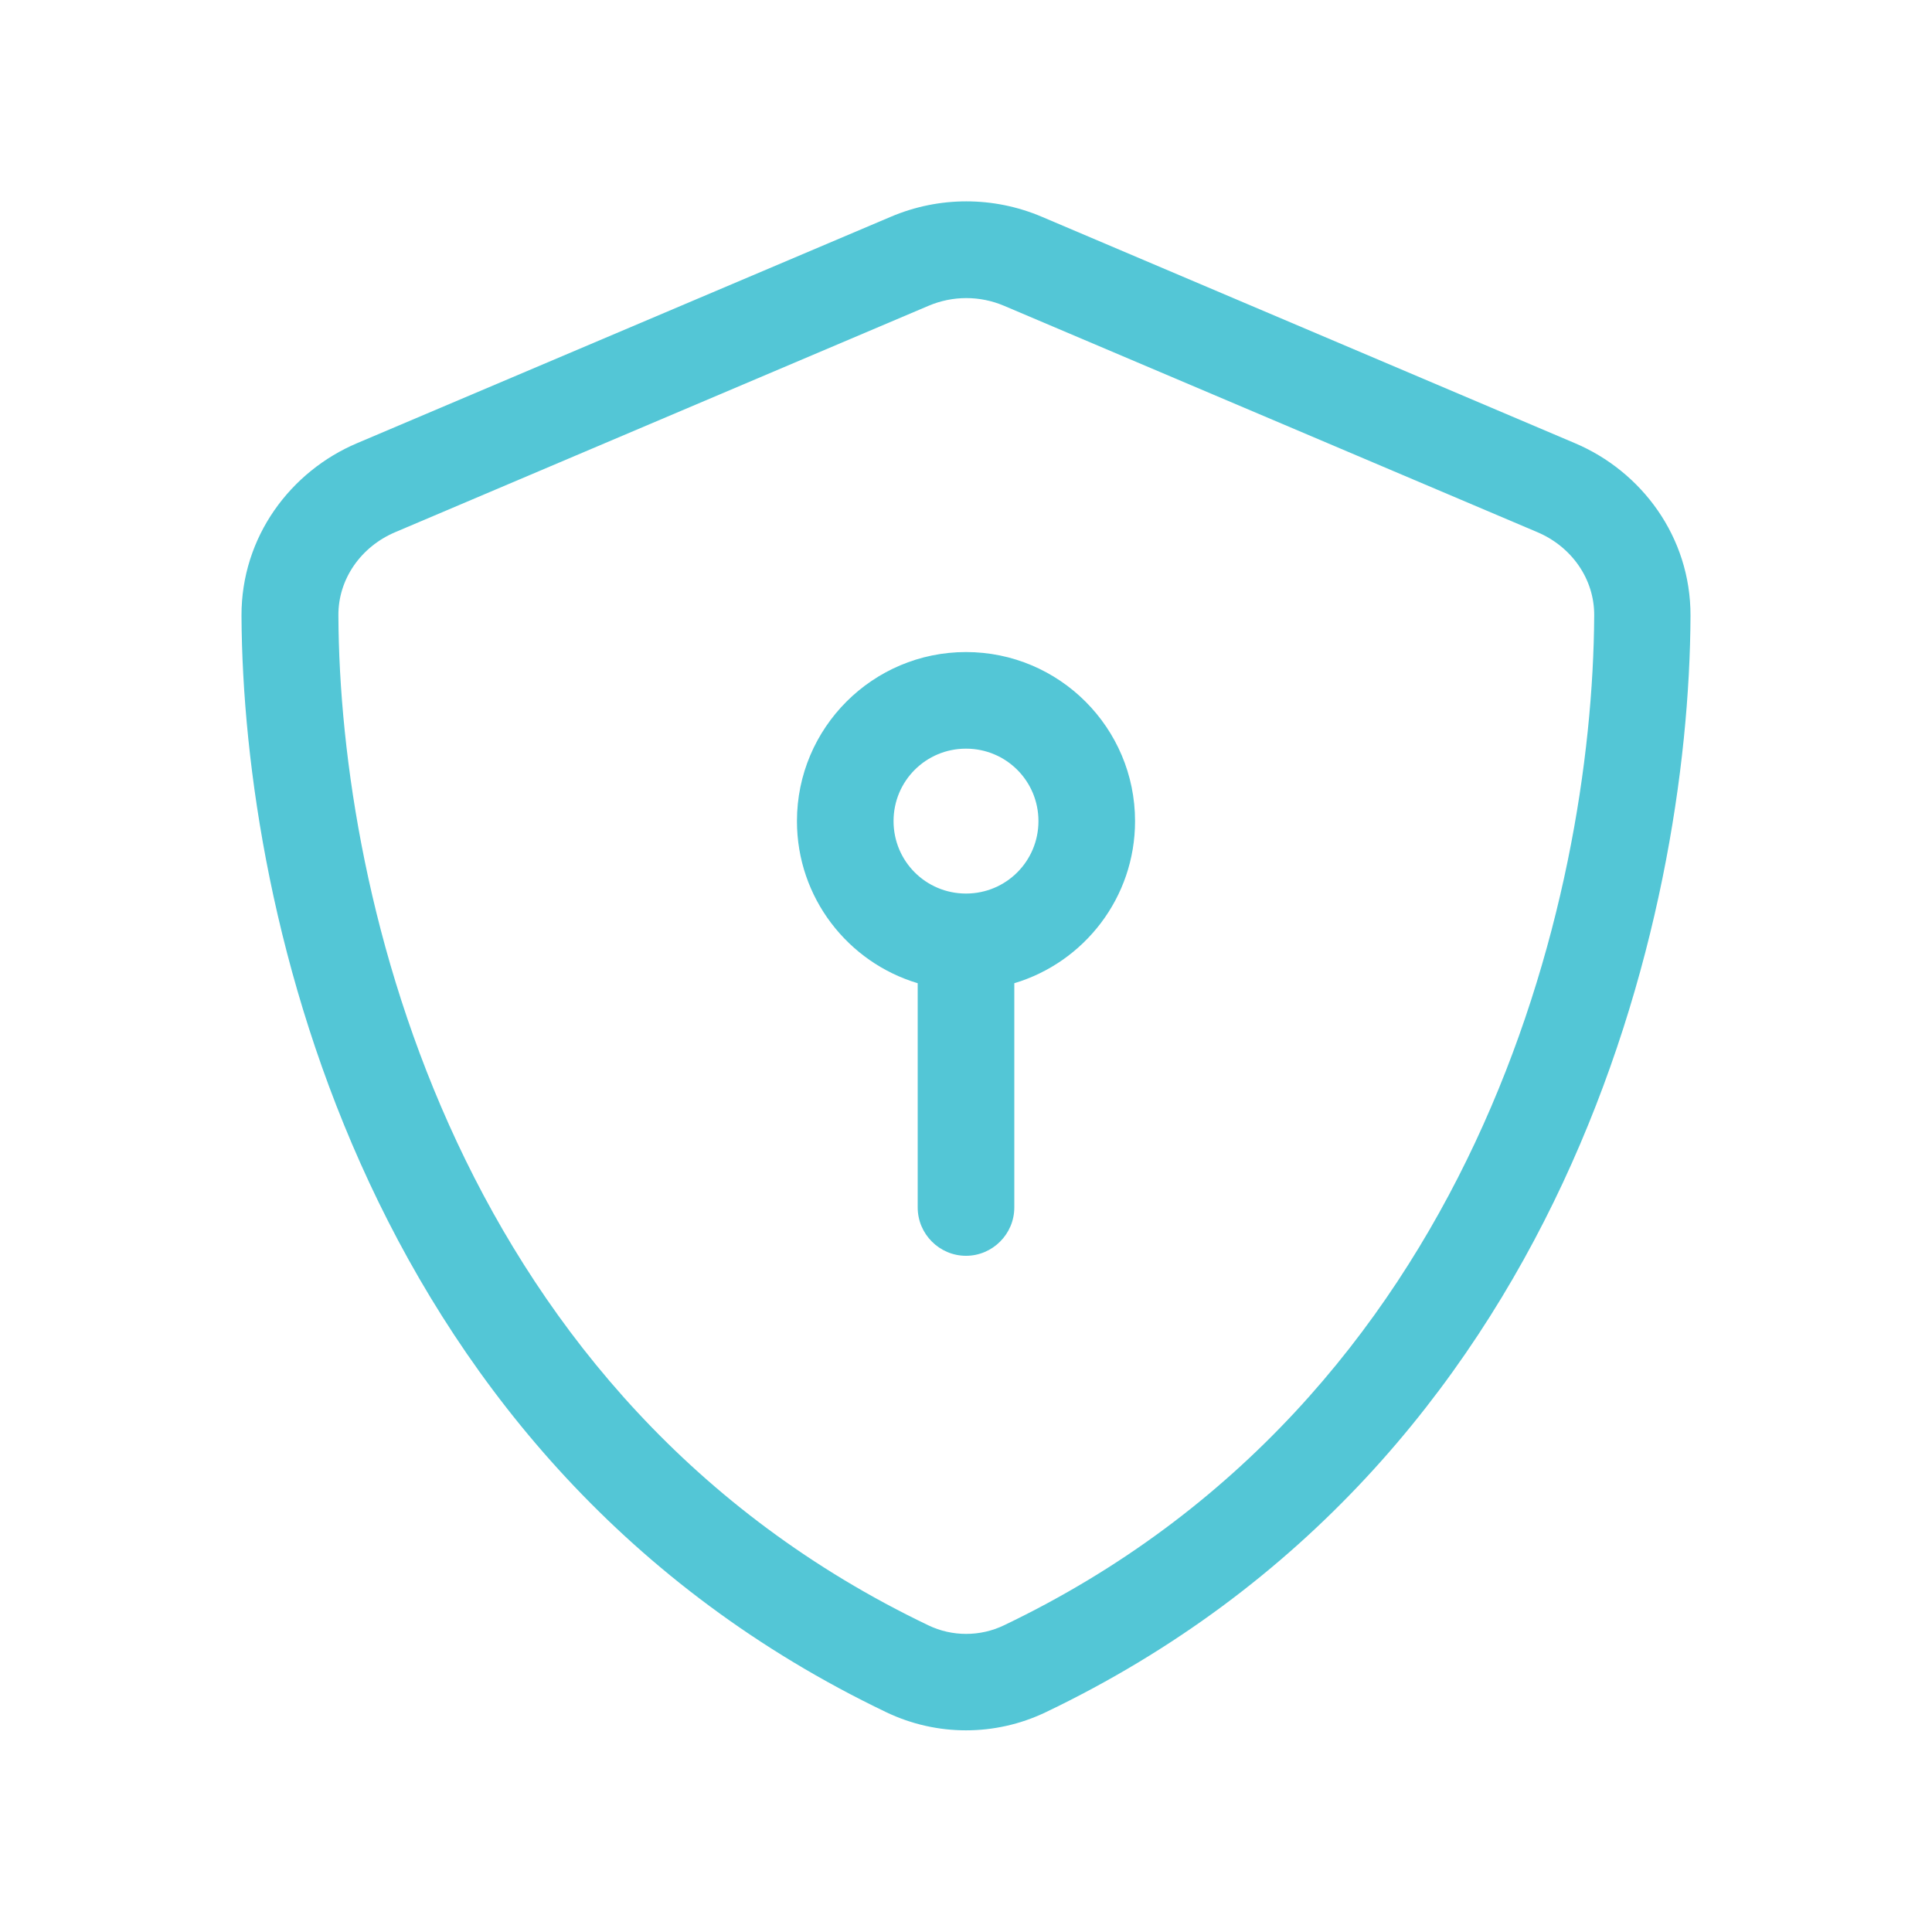 <svg width="58" height="58" viewBox="0 0 58 58" fill="none" xmlns="http://www.w3.org/2000/svg">
<path d="M27.876 9.18C28.601 8.872 29.417 8.872 30.142 9.18L46.155 15.977C47.179 16.412 47.868 17.382 47.859 18.478C47.814 26.997 44.288 42.023 30.142 48.792C29.426 49.137 28.583 49.137 27.867 48.792C13.721 42.023 10.195 27.006 10.159 18.478C10.15 17.382 10.839 16.412 11.863 15.977L27.876 9.18ZM31.275 6.507C29.825 5.891 28.194 5.891 26.744 6.507L10.721 13.304C8.727 14.147 7.241 16.113 7.25 18.488C7.295 27.477 10.993 43.926 26.608 51.403C28.121 52.127 29.879 52.127 31.392 51.403C47.016 43.926 50.714 27.477 50.75 18.488C50.759 16.113 49.273 14.147 47.279 13.304L31.275 6.507ZM29 22.475C30.205 22.475 31.175 23.445 31.175 24.65C31.175 25.855 30.205 26.825 29 26.825C27.795 26.825 26.825 25.855 26.825 24.65C26.825 23.445 27.795 22.475 29 22.475ZM34.075 24.65C34.075 21.85 31.8 19.575 29 19.575C26.2 19.575 23.925 21.85 23.925 24.65C23.925 26.952 25.457 28.891 27.55 29.517V36.25C27.55 37.047 28.203 37.7 29 37.7C29.797 37.7 30.45 37.047 30.45 36.25V29.517C32.544 28.891 34.075 26.952 34.075 24.65Z" fill="#53C6D6"/>
</svg>
